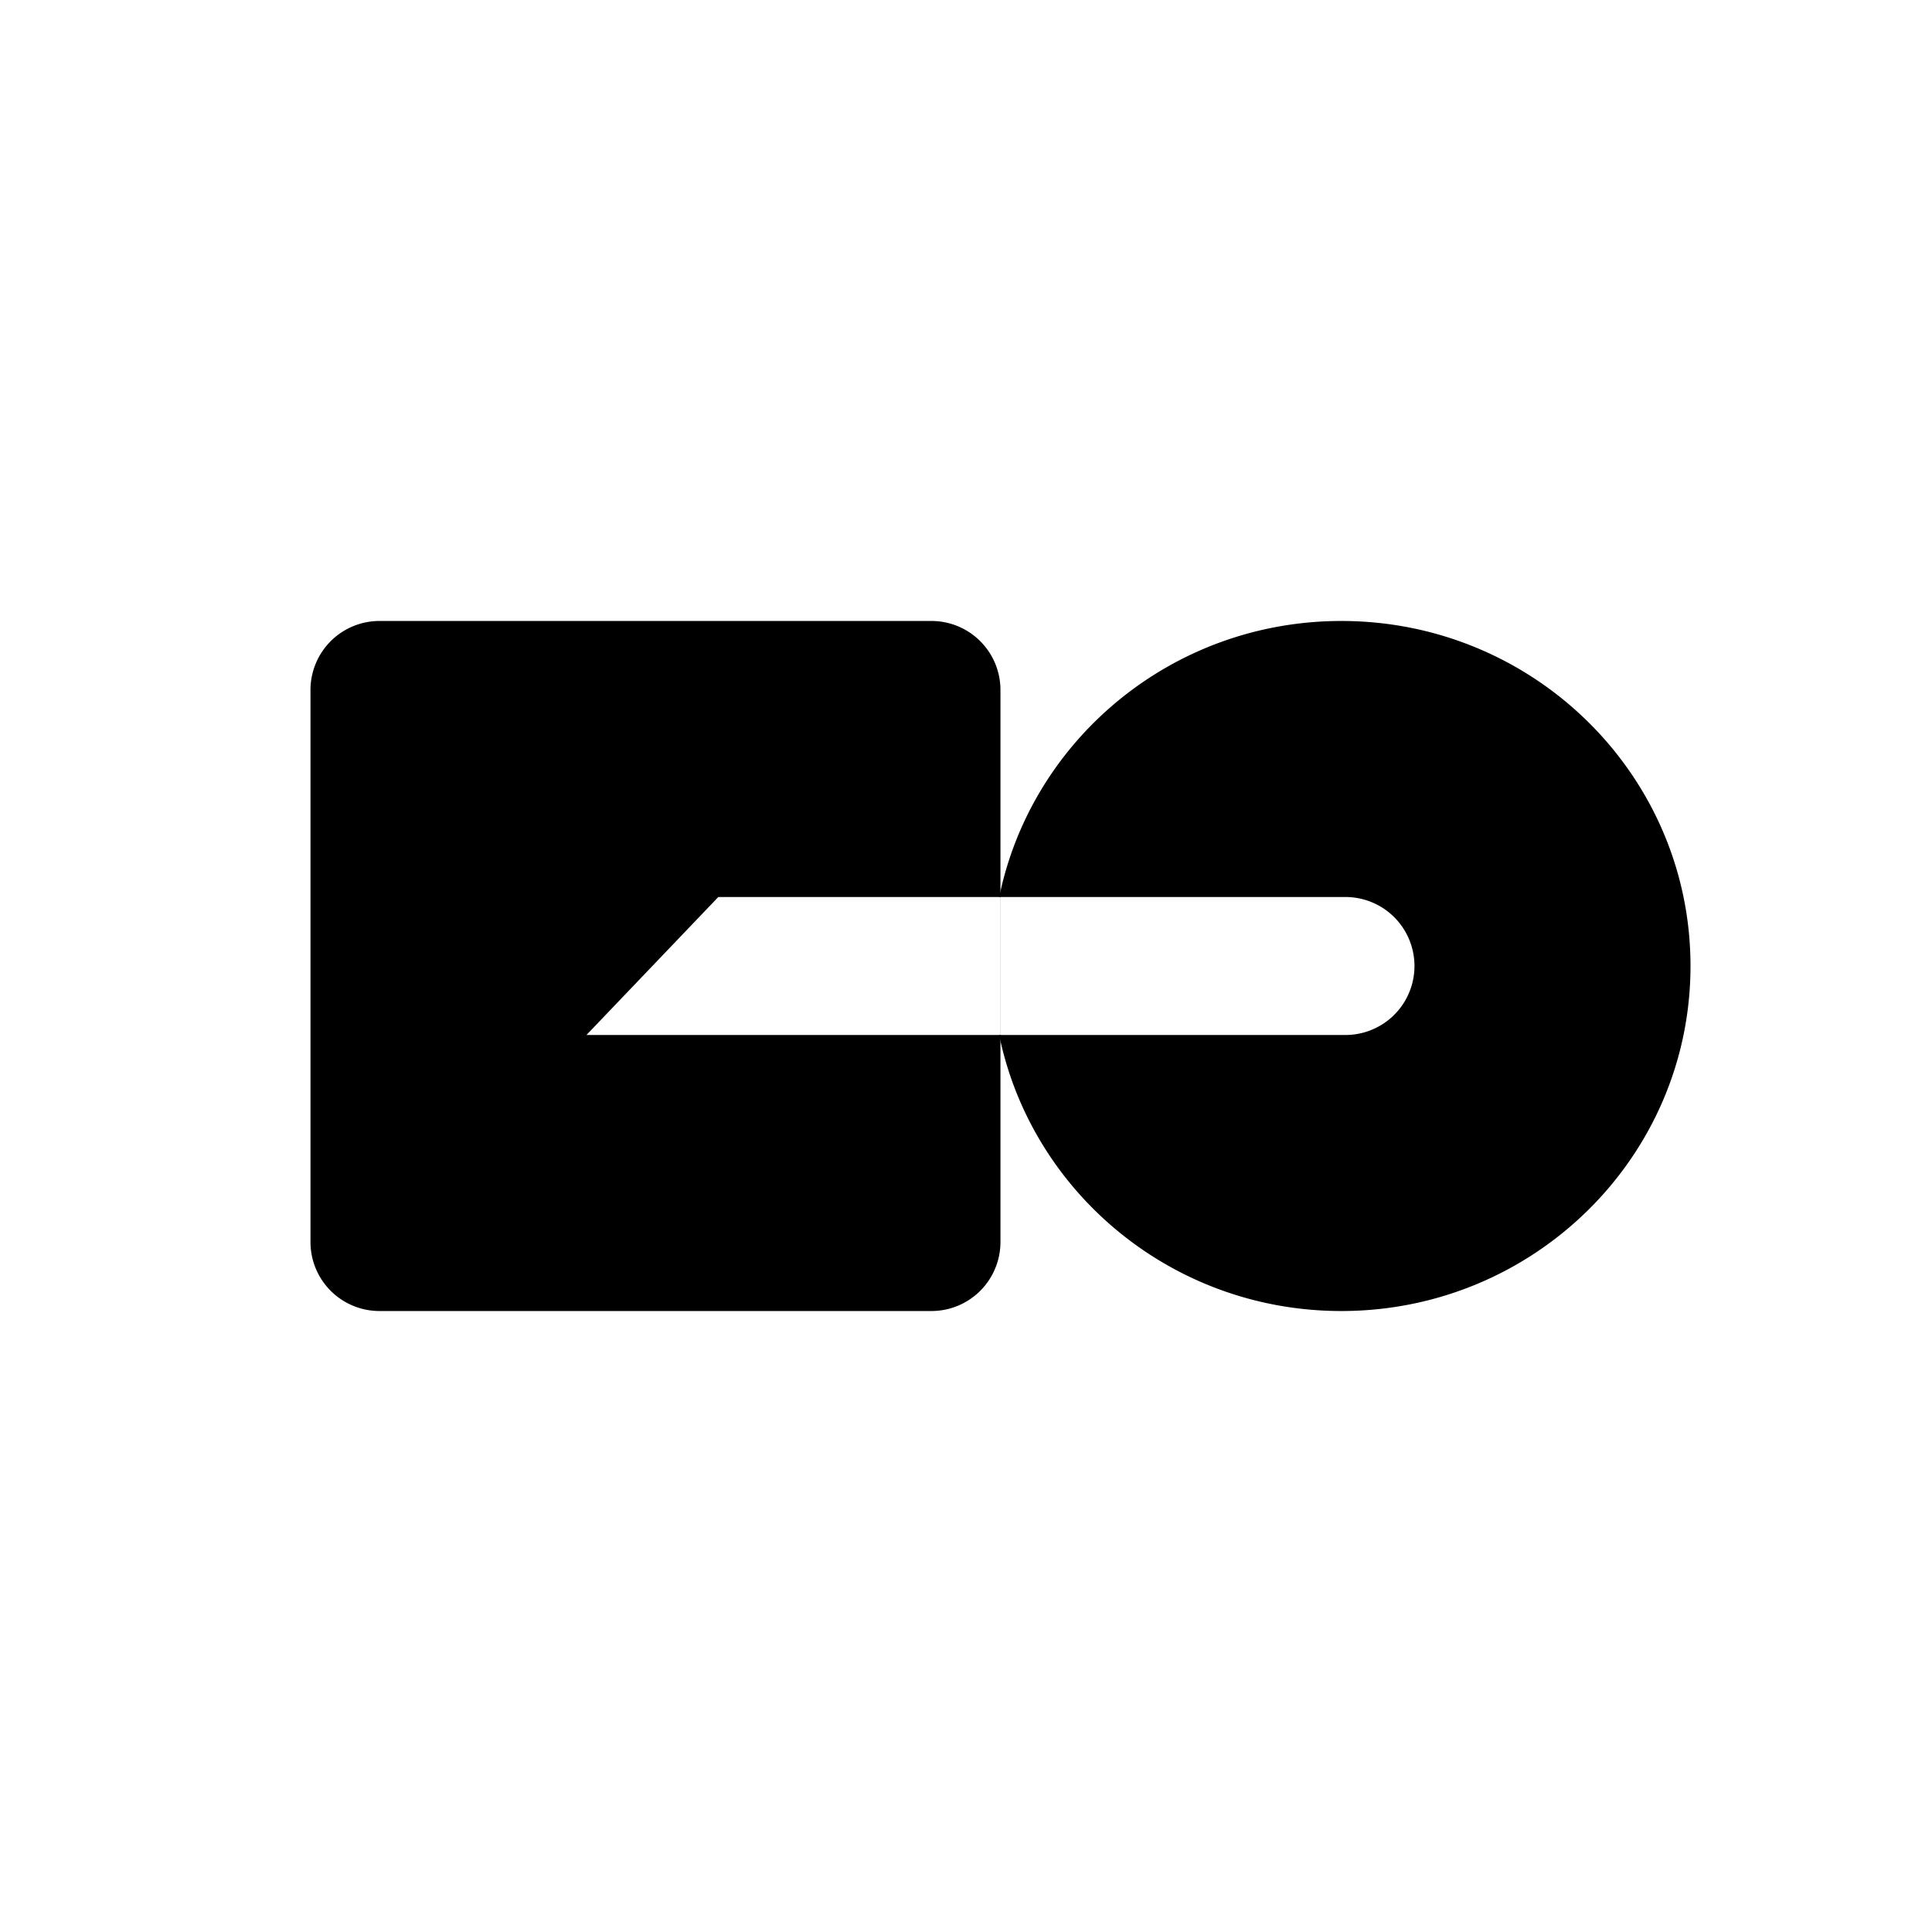 <?xml version="1.0" encoding="utf-8"?>
<!-- Generator: www.svgicons.com -->
<svg xmlns="http://www.w3.org/2000/svg" width="800" height="800" viewBox="0 0 24 24">
<path fill="currentColor" d="M16.663 16.286C19.058 16.286 21 14.367 21 12s-1.942-4.286-4.337-4.286c-2.099 0-3.849 1.473-4.25 3.429h4.301a.857.857 0 0 1 0 1.714h-4.302c.402 1.957 2.152 3.429 4.25 3.429"/><path fill="currentColor" fill-rule="evenodd" d="M4.714 7.714a.857.857 0 0 0-.857.857v6.858a.857.857 0 0 0 .857.857h6.857a.857.857 0 0 0 .857-.857V8.572a.857.857 0 0 0-.857-.858zm7.713 3.429H8.923l-1.638 1.714h5.142z" clip-rule="evenodd"/>
</svg>